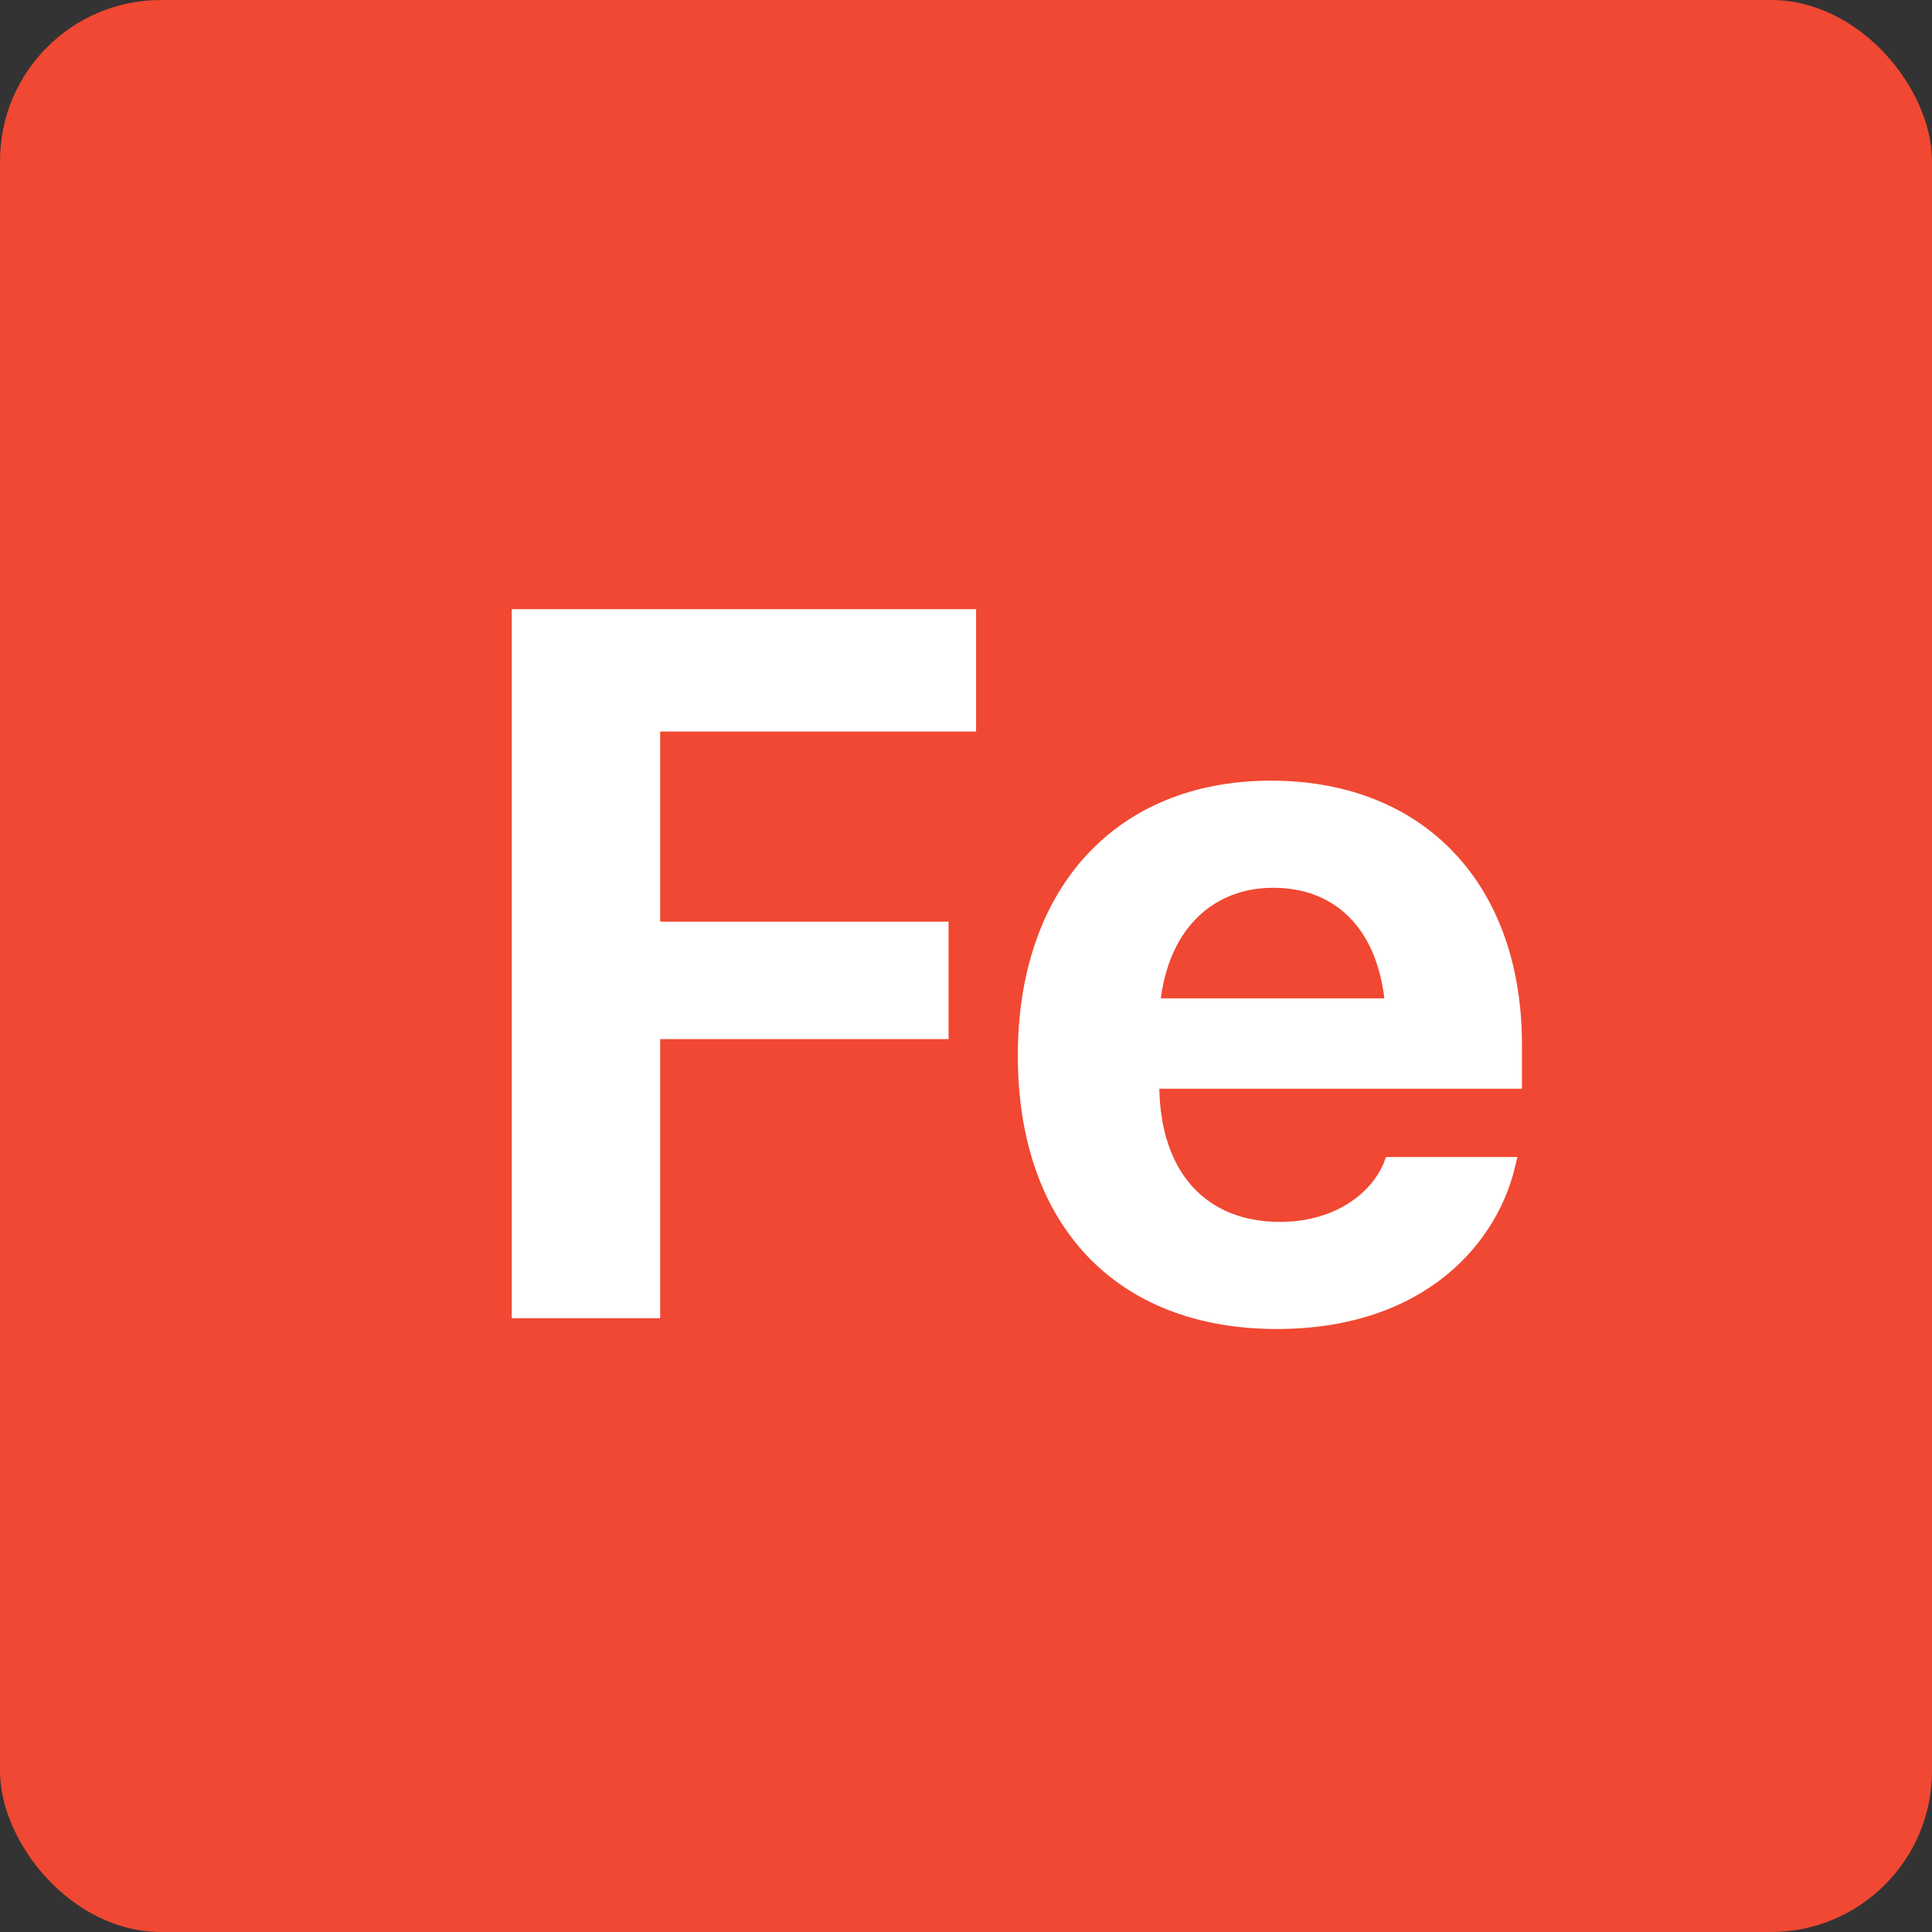<svg width="192" height="192" viewBox="0 0 192 192" fill="none" xmlns="http://www.w3.org/2000/svg">
<rect x="0" y="0" width="192" height="192" fill="#333333" stroke="none"/>
<rect width="192" height="192" rx="16" fill="#F04832"/>
<path d="M50.859 131V60.541H97.002V72.699H65.606V91.596H94.268V103.266H65.606V131H50.859Z" fill="white"/>
<path d="M126.885 132.074C110.869 132.074 101.152 121.674 101.152 104.926V104.877C101.152 88.227 110.967 77.582 126.299 77.582C141.631 77.582 151.25 87.982 151.25 103.803V108.197H115.215C115.361 116.547 119.902 121.43 127.178 121.43C133.037 121.43 136.602 118.207 137.627 115.277L137.725 114.984H150.811L150.664 115.521C149.053 123.236 141.826 132.074 126.885 132.074ZM126.543 88.227C120.684 88.227 116.289 92.133 115.361 99.213H137.578C136.699 91.986 132.451 88.227 126.543 88.227Z" fill="white"/>
</svg>
